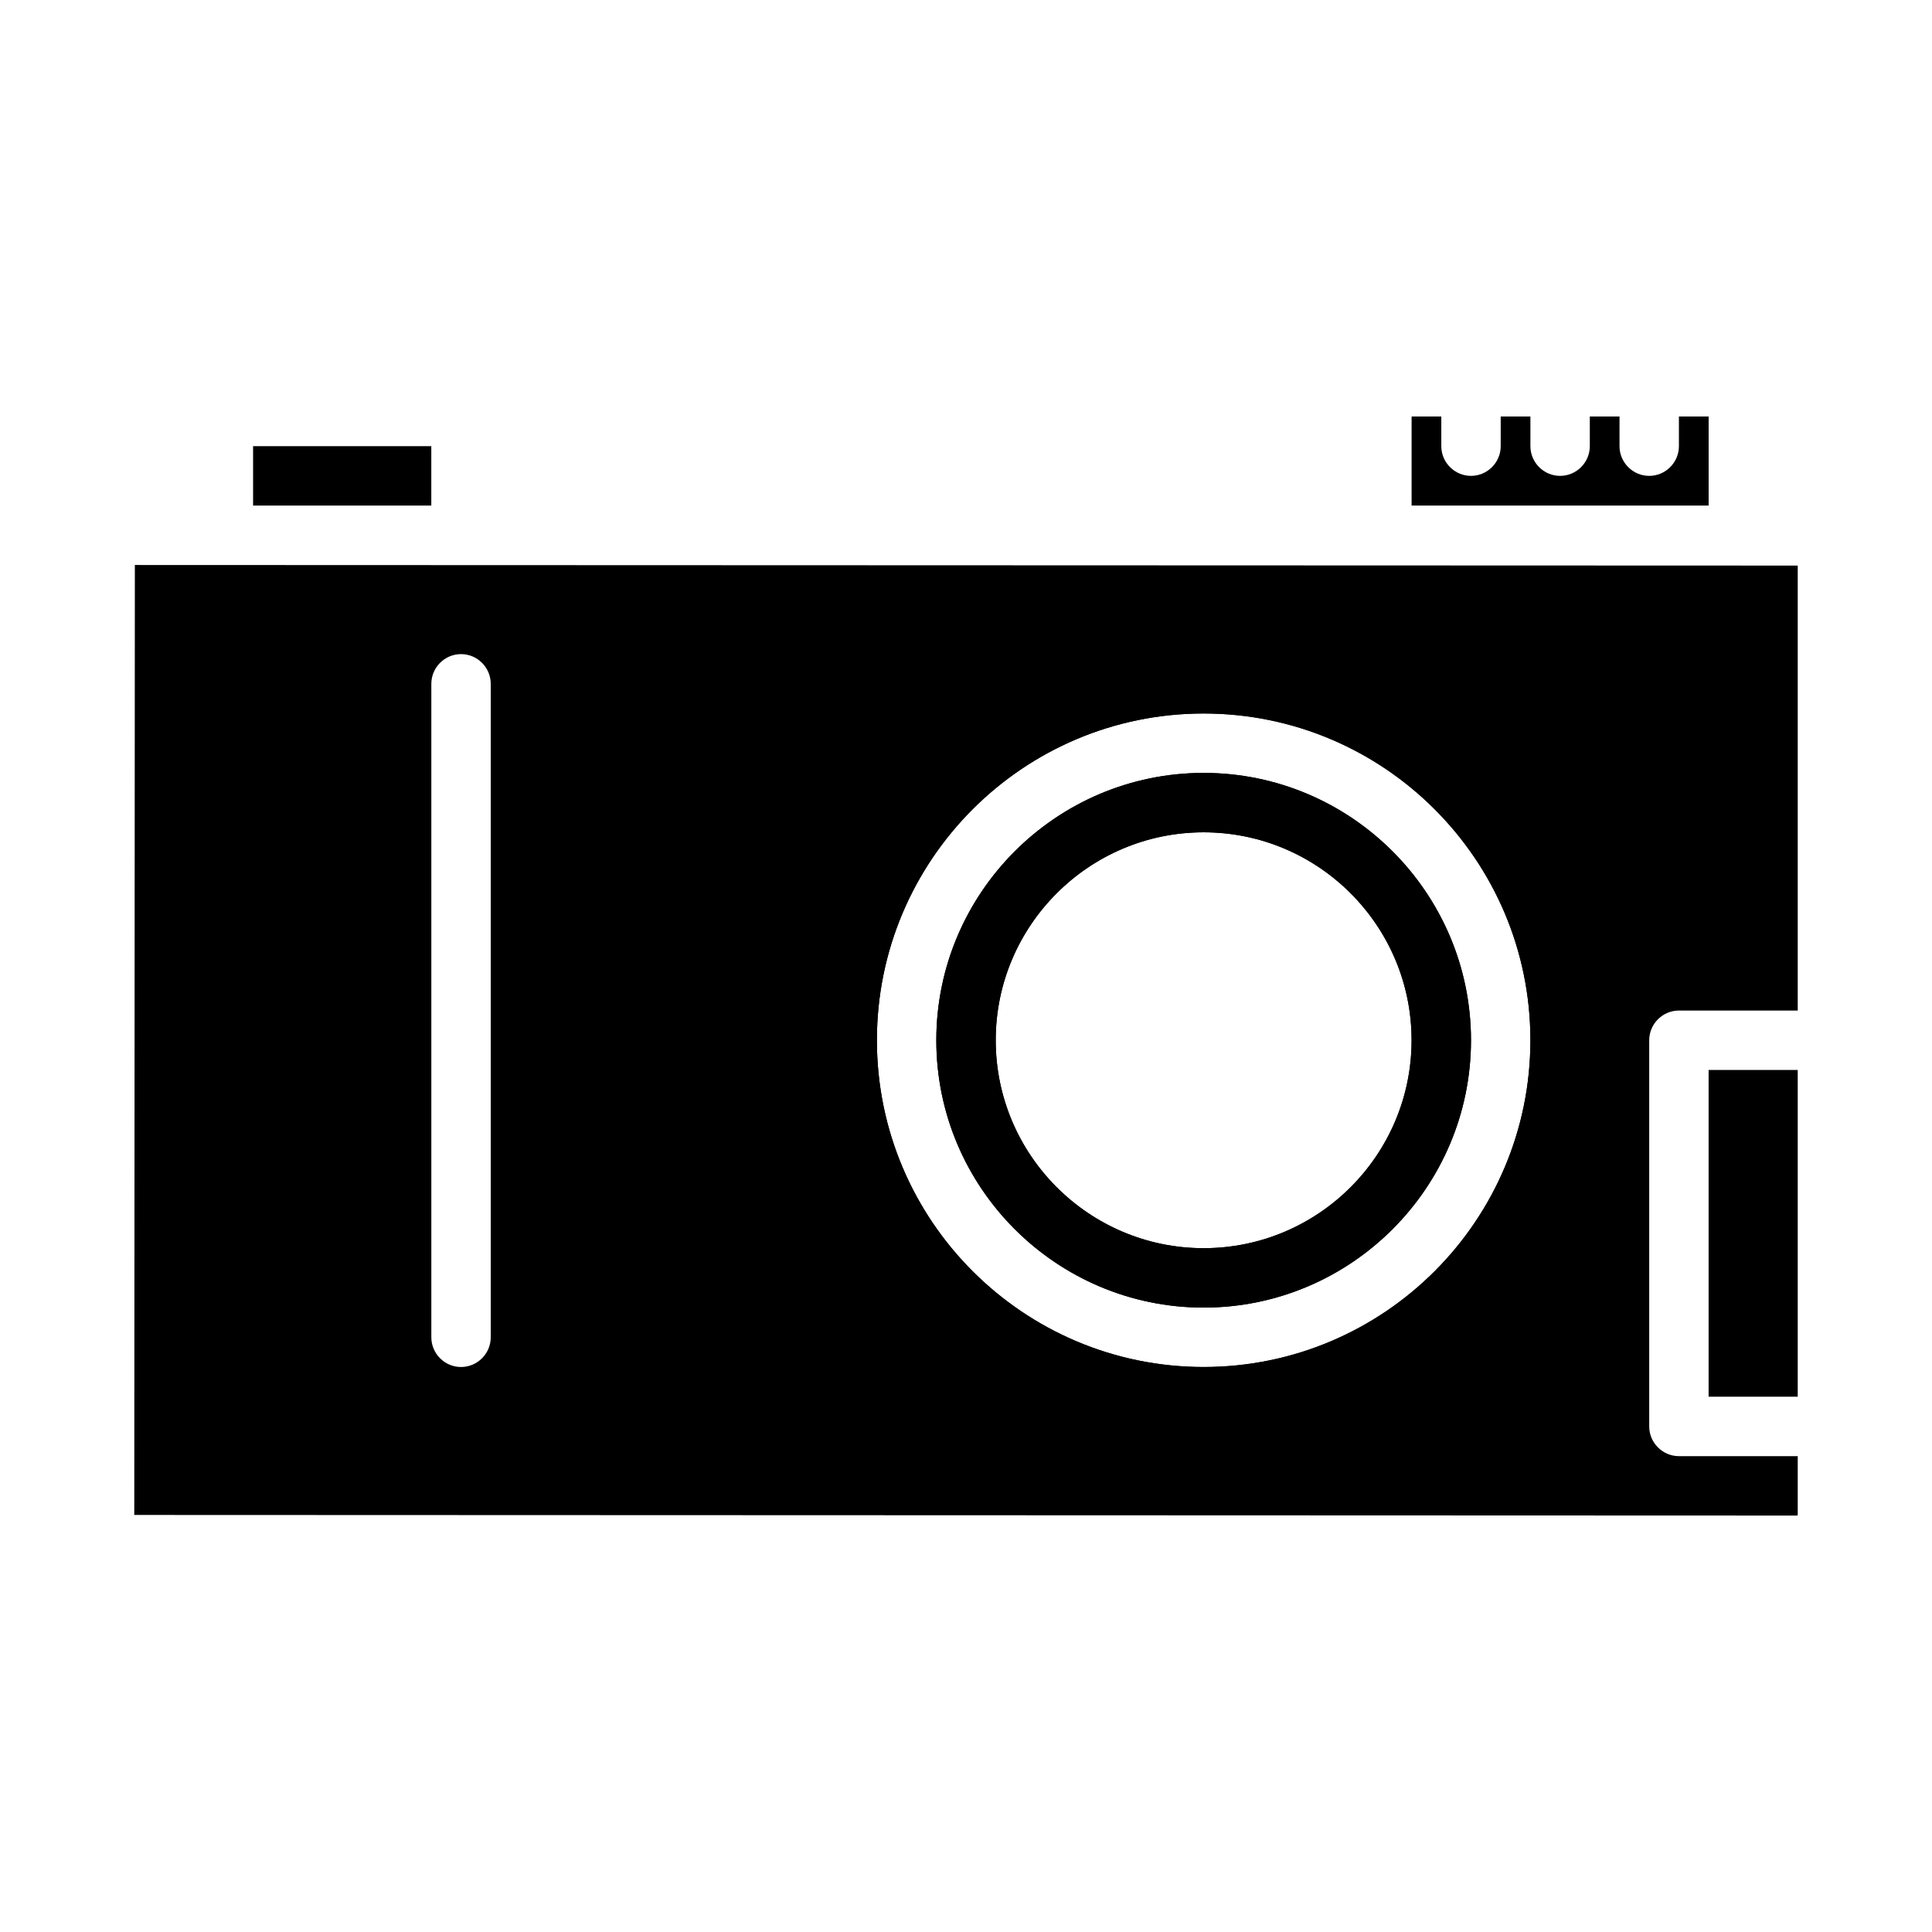 <svg xmlns="http://www.w3.org/2000/svg" fill="#000000" width="800px" height="800px" version="1.1" viewBox="144 144 512 512">
 <g>
  <path d="m596.8 427.55v86.594h23.617v-86.594zm-133.82-78.719c-39.047 0-70.848 31.805-70.848 70.848 0 39.047 31.805 70.848 70.848 70.848 39.047 0 70.848-31.805 70.848-70.848 0-39.047-31.805-70.848-70.848-70.848zm0 125.95c-30.387 0-55.105-24.719-55.105-55.105s24.719-55.105 55.105-55.105c30.387 0 55.105 24.719 55.105 55.105-0.004 30.391-24.723 55.105-55.105 55.105zm0-125.95c-39.047 0-70.848 31.805-70.848 70.848 0 39.047 31.805 70.848 70.848 70.848 39.047 0 70.848-31.805 70.848-70.848 0-39.047-31.805-70.848-70.848-70.848zm0 125.95c-30.387 0-55.105-24.719-55.105-55.105s24.719-55.105 55.105-55.105c30.387 0 55.105 24.719 55.105 55.105-0.004 30.391-24.723 55.105-55.105 55.105zm125.95-62.977h31.488v-117.92l-440.68-0.156-0.156 251.75 440.68 0.16c0.078 0 0.156-0.082 0.156-0.16v-15.586h-31.488c-4.328 0-7.871-3.543-7.871-7.871v-102.34c0-4.332 3.543-7.875 7.871-7.875zm-125.95 94.465c-47.785 0-86.594-38.809-86.594-86.594 0-47.785 38.809-86.594 86.594-86.594 47.785 0 86.594 38.809 86.594 86.594-0.004 47.785-38.812 86.594-86.594 86.594zm-188.93-7.871c0 4.328-3.543 7.871-7.871 7.871s-7.871-3.543-7.871-7.871v-173.18c0-4.328 3.543-7.871 7.871-7.871s7.871 3.543 7.871 7.871zm188.93-149.57c-39.047 0-70.848 31.805-70.848 70.848 0 39.047 31.805 70.848 70.848 70.848 39.047 0 70.848-31.805 70.848-70.848 0-39.047-31.805-70.848-70.848-70.848zm0 125.95c-30.387 0-55.105-24.719-55.105-55.105s24.719-55.105 55.105-55.105c30.387 0 55.105 24.719 55.105 55.105-0.004 30.391-24.723 55.105-55.105 55.105zm-251.91-212.54v15.742h47.23v-15.742zm377.86-7.871v7.871c0 4.328-3.543 7.871-7.871 7.871-4.328 0-7.871-3.543-7.871-7.871v-7.871h-7.871v7.871c0 4.328-3.543 7.871-7.871 7.871s-7.871-3.543-7.871-7.871v-7.871h-7.871v7.871c0 4.328-3.543 7.871-7.871 7.871s-7.871-3.543-7.871-7.871v-7.871h-7.871v23.617h78.719v-23.617z"/>
  <path d="m462.98 317.34c-56.441 0-102.34 45.895-102.34 102.34 0 56.441 45.895 102.34 102.34 102.34 56.441 0 102.34-45.895 102.34-102.34 0-56.445-45.895-102.34-102.34-102.34zm0 188.93c-47.785 0-86.594-38.809-86.594-86.594 0-47.785 38.809-86.594 86.594-86.594 47.785 0 86.594 38.809 86.594 86.594-0.004 47.785-38.812 86.594-86.594 86.594z"/>
  <path d="m462.98 348.83c-39.047 0-70.848 31.805-70.848 70.848 0 39.047 31.805 70.848 70.848 70.848 39.047 0 70.848-31.805 70.848-70.848 0-39.047-31.805-70.848-70.848-70.848zm0 125.95c-30.387 0-55.105-24.719-55.105-55.105s24.719-55.105 55.105-55.105c30.387 0 55.105 24.719 55.105 55.105-0.004 30.391-24.723 55.105-55.105 55.105z"/>
 </g>
</svg>